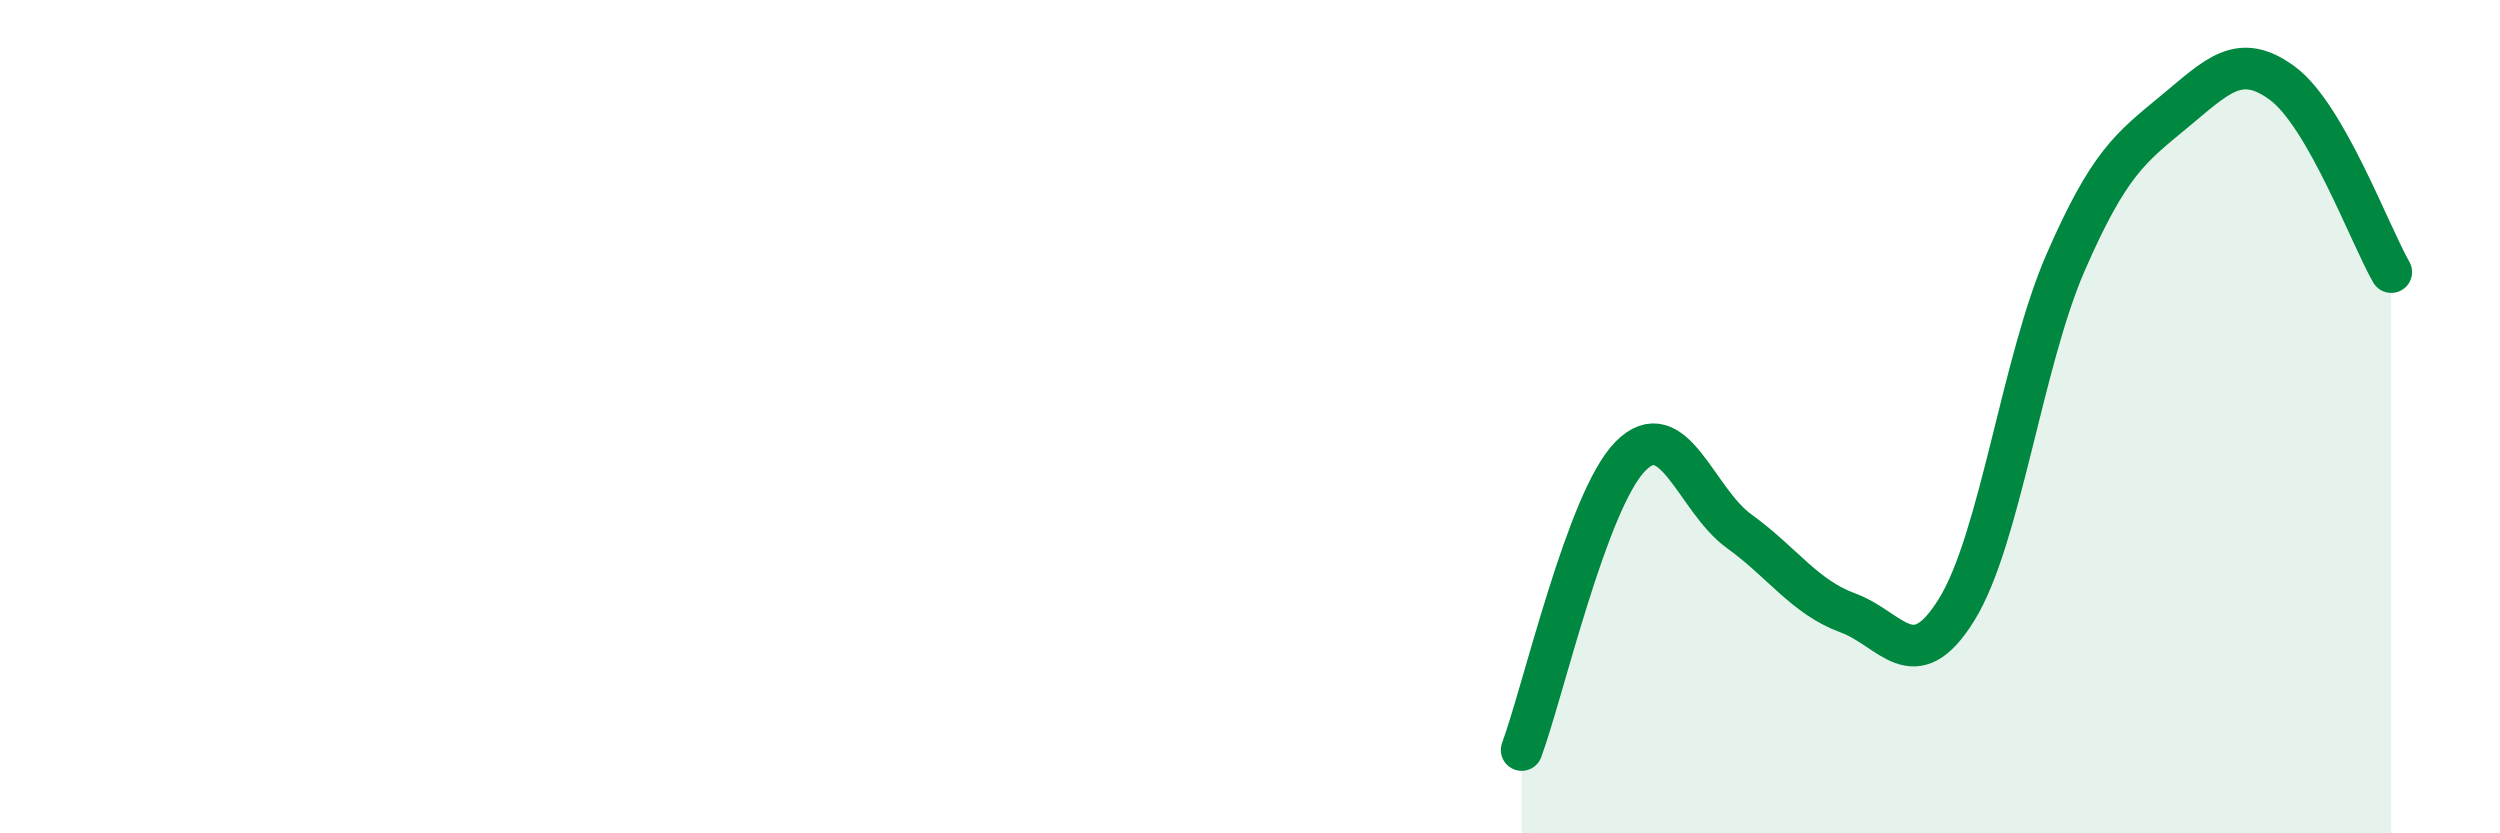 
    <svg width="60" height="20" viewBox="0 0 60 20" xmlns="http://www.w3.org/2000/svg">
      <path
        d="M 36.52,18 C 37.04,16.59 38.09,12 39.13,10.95 C 40.17,9.9 40.7,12 41.74,12.75 C 42.78,13.5 43.31,14.33 44.35,14.71 C 45.39,15.09 45.92,16.31 46.96,14.63 C 48,12.95 48.53,8.7 49.57,6.31 C 50.61,3.92 51.13,3.55 52.17,2.69 C 53.21,1.83 53.74,1.23 54.78,2 C 55.82,2.77 56.87,5.62 57.39,6.53L57.39 20L36.52 20Z"
        fill="#008740"
        opacity="0.1"
        stroke-linecap="round"
        stroke-linejoin="round"
      />
      <path
        d="M 36.52,18 C 37.04,16.59 38.09,12 39.13,10.95 C 40.17,9.9 40.7,12 41.74,12.75 C 42.78,13.5 43.31,14.33 44.35,14.71 C 45.39,15.09 45.92,16.31 46.96,14.63 C 48,12.95 48.53,8.7 49.57,6.31 C 50.61,3.92 51.13,3.55 52.17,2.69 C 53.21,1.83 53.74,1.23 54.78,2 C 55.82,2.77 56.87,5.62 57.39,6.53"
        stroke="#008740"
        stroke-width="1"
        fill="none"
        stroke-linecap="round"
        stroke-linejoin="round"
      />
    </svg>
  